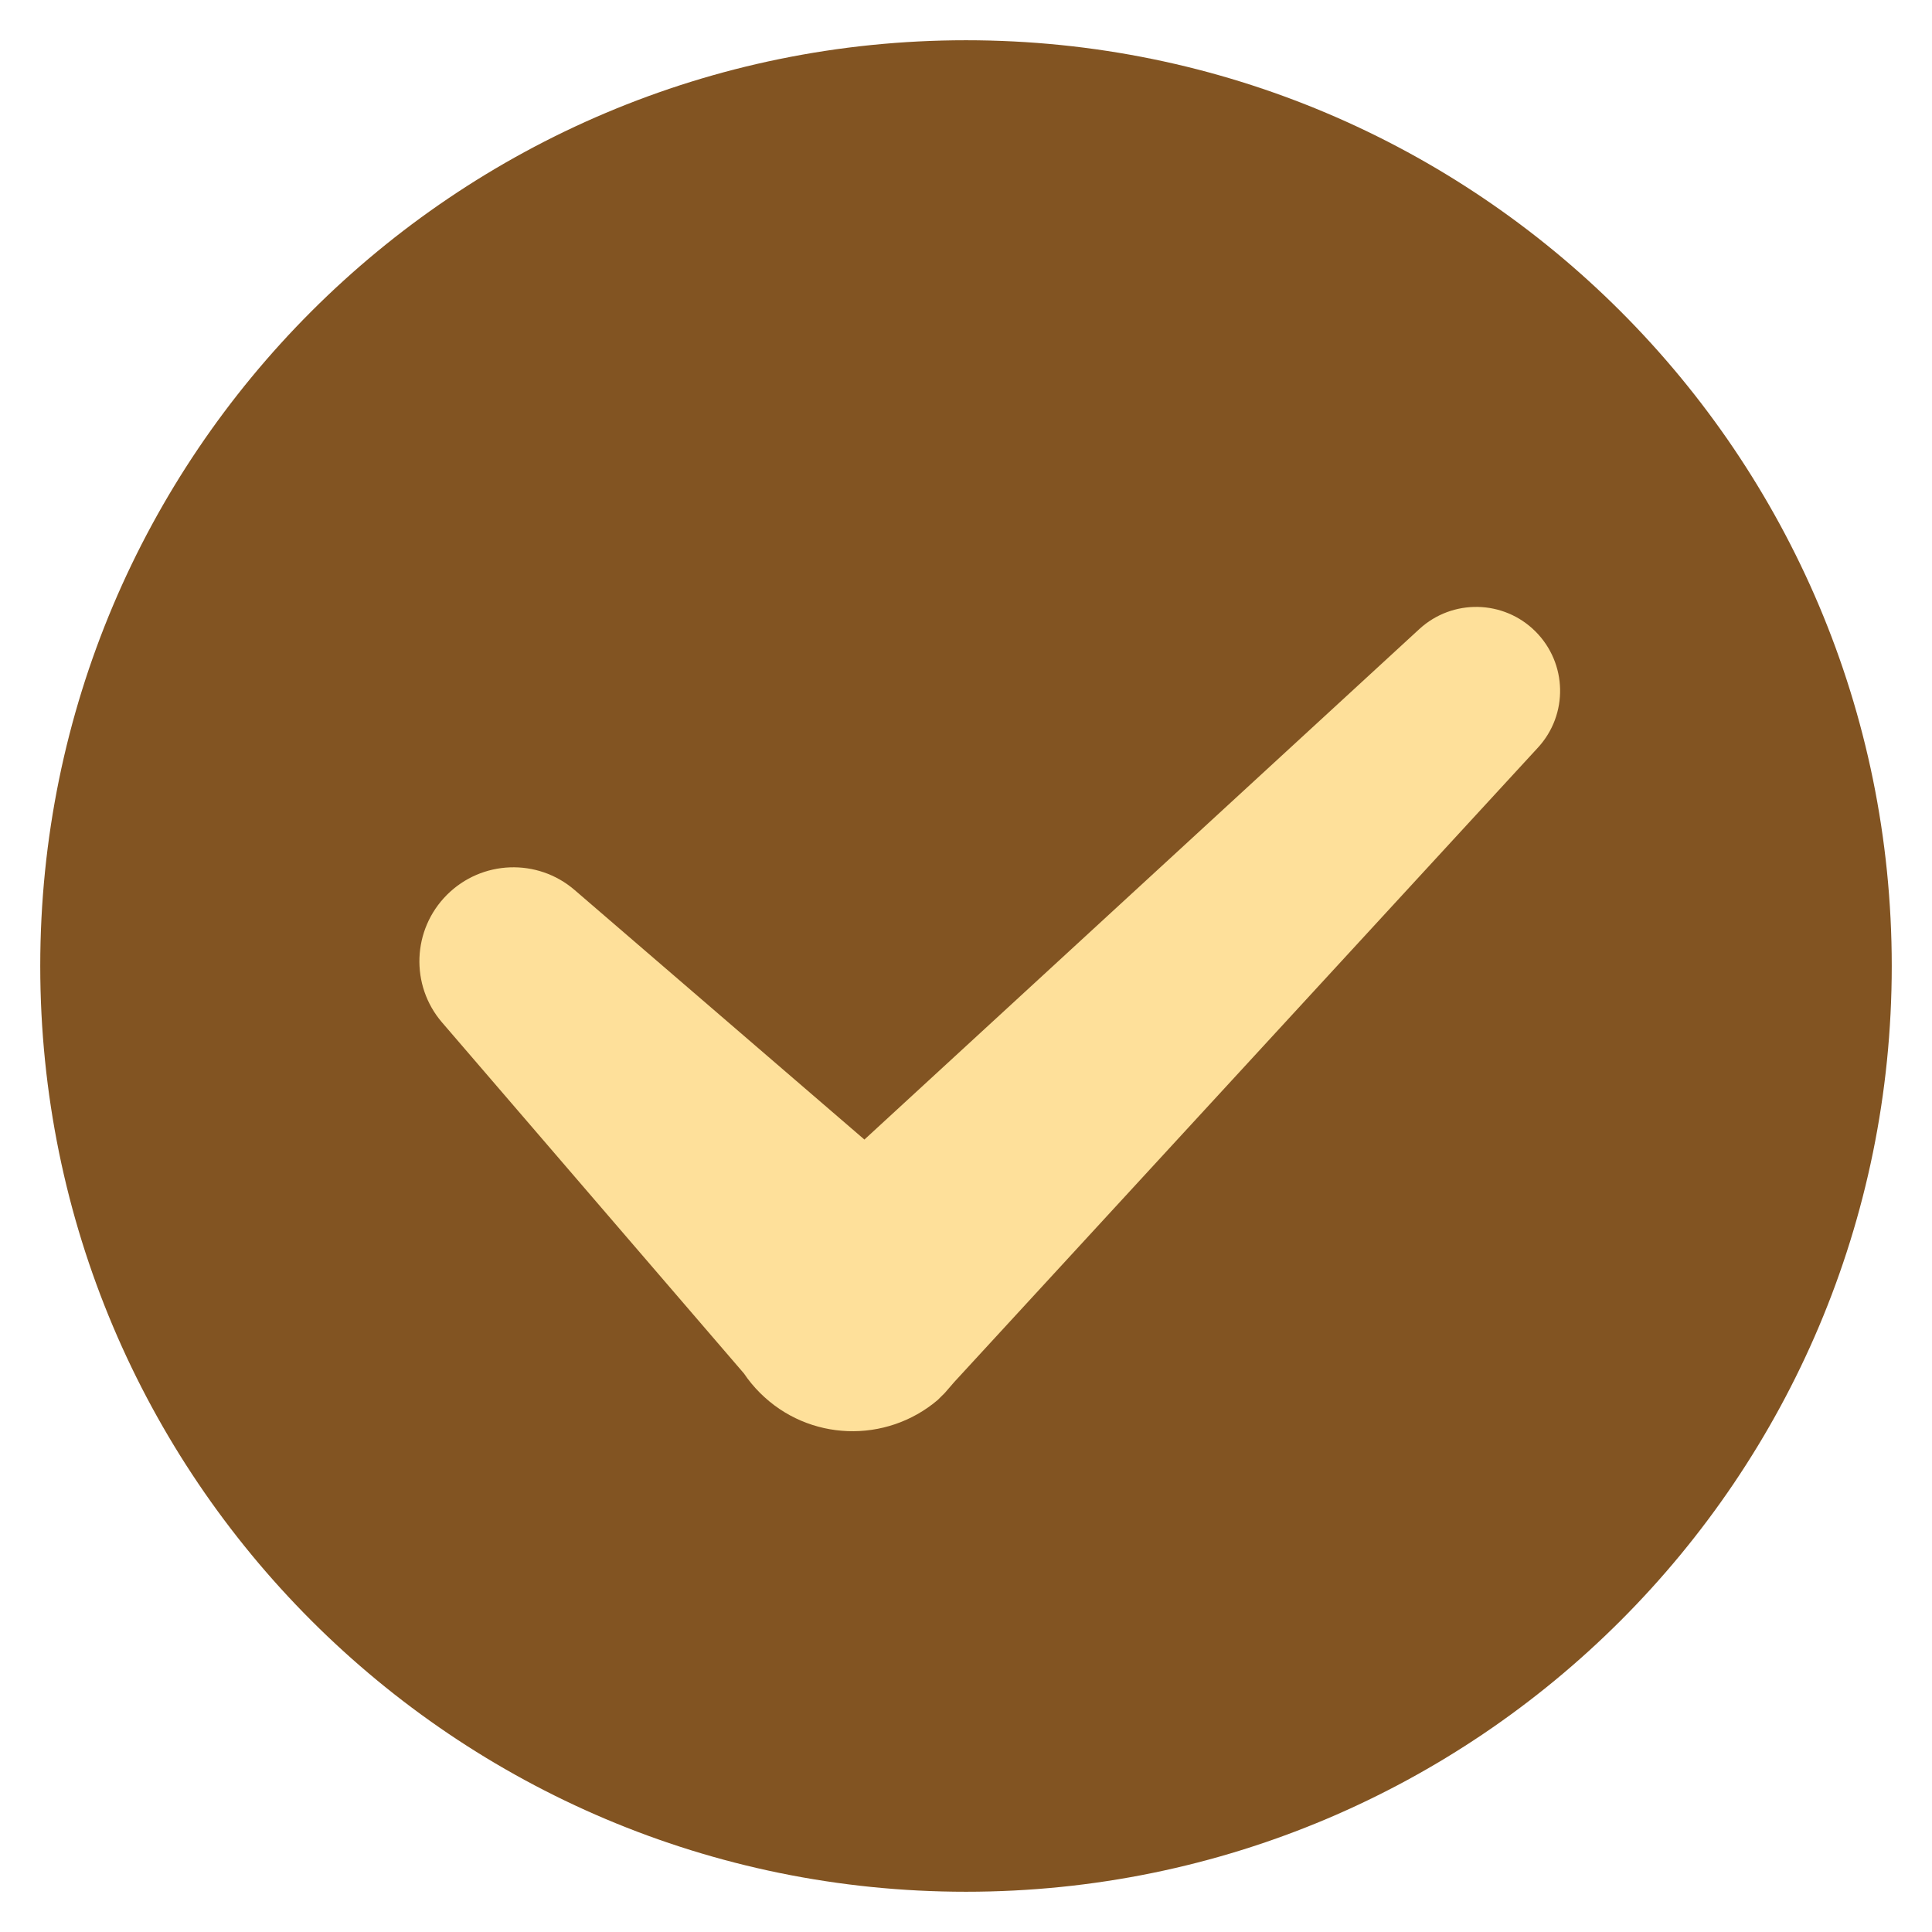 <?xml version="1.0" encoding="UTF-8"?>
<svg width="12px" height="12px" viewBox="0 0 12 12" version="1.1" xmlns="http://www.w3.org/2000/svg" xmlns:xlink="http://www.w3.org/1999/xlink">
    <title>icon_check</title>
    <g id="页面-1" stroke="none" stroke-width="1" fill="none" fill-rule="evenodd">
        <g id="商品详情" transform="translate(-55, -552)">
            <g id="编组-6" transform="translate(55, 550)">
                <g id="编组-118" transform="translate(0, 2)">
                    <rect id="矩形备份-9" opacity="0.5" x="0" y="0" width="12" height="12"></rect>
                    <path d="M6,0.25 C9.176,0.25 11.75,2.824 11.75,6 C11.75,9.176 9.176,11.75 6,11.75 C2.824,11.75 0.25,9.176 0.25,6 C0.25,2.824 2.824,0.25 6,0.25 Z" id="形状结合" fill="#825422"></path>
                    <path d="M9.537,3.922 C9.735,4.12 9.742,4.438 9.552,4.644 L5.928,8.583 L5.869,8.651 C5.864,8.657 5.858,8.662 5.853,8.667 L5.825,8.695 C5.504,8.968 5.023,8.954 4.72,8.651 L4.767,8.692 L4.744,8.672 L4.72,8.651 C4.683,8.614 4.649,8.573 4.621,8.531 L2.746,6.351 C2.547,6.12 2.56,5.774 2.776,5.558 C2.992,5.342 3.338,5.329 3.569,5.528 L5.369,7.078 L8.816,3.907 C9.022,3.718 9.34,3.725 9.537,3.922 Z" id="形状结合" fill="#FEE09A"></path>
                </g>
            </g>
        </g>
    </g>
</svg>